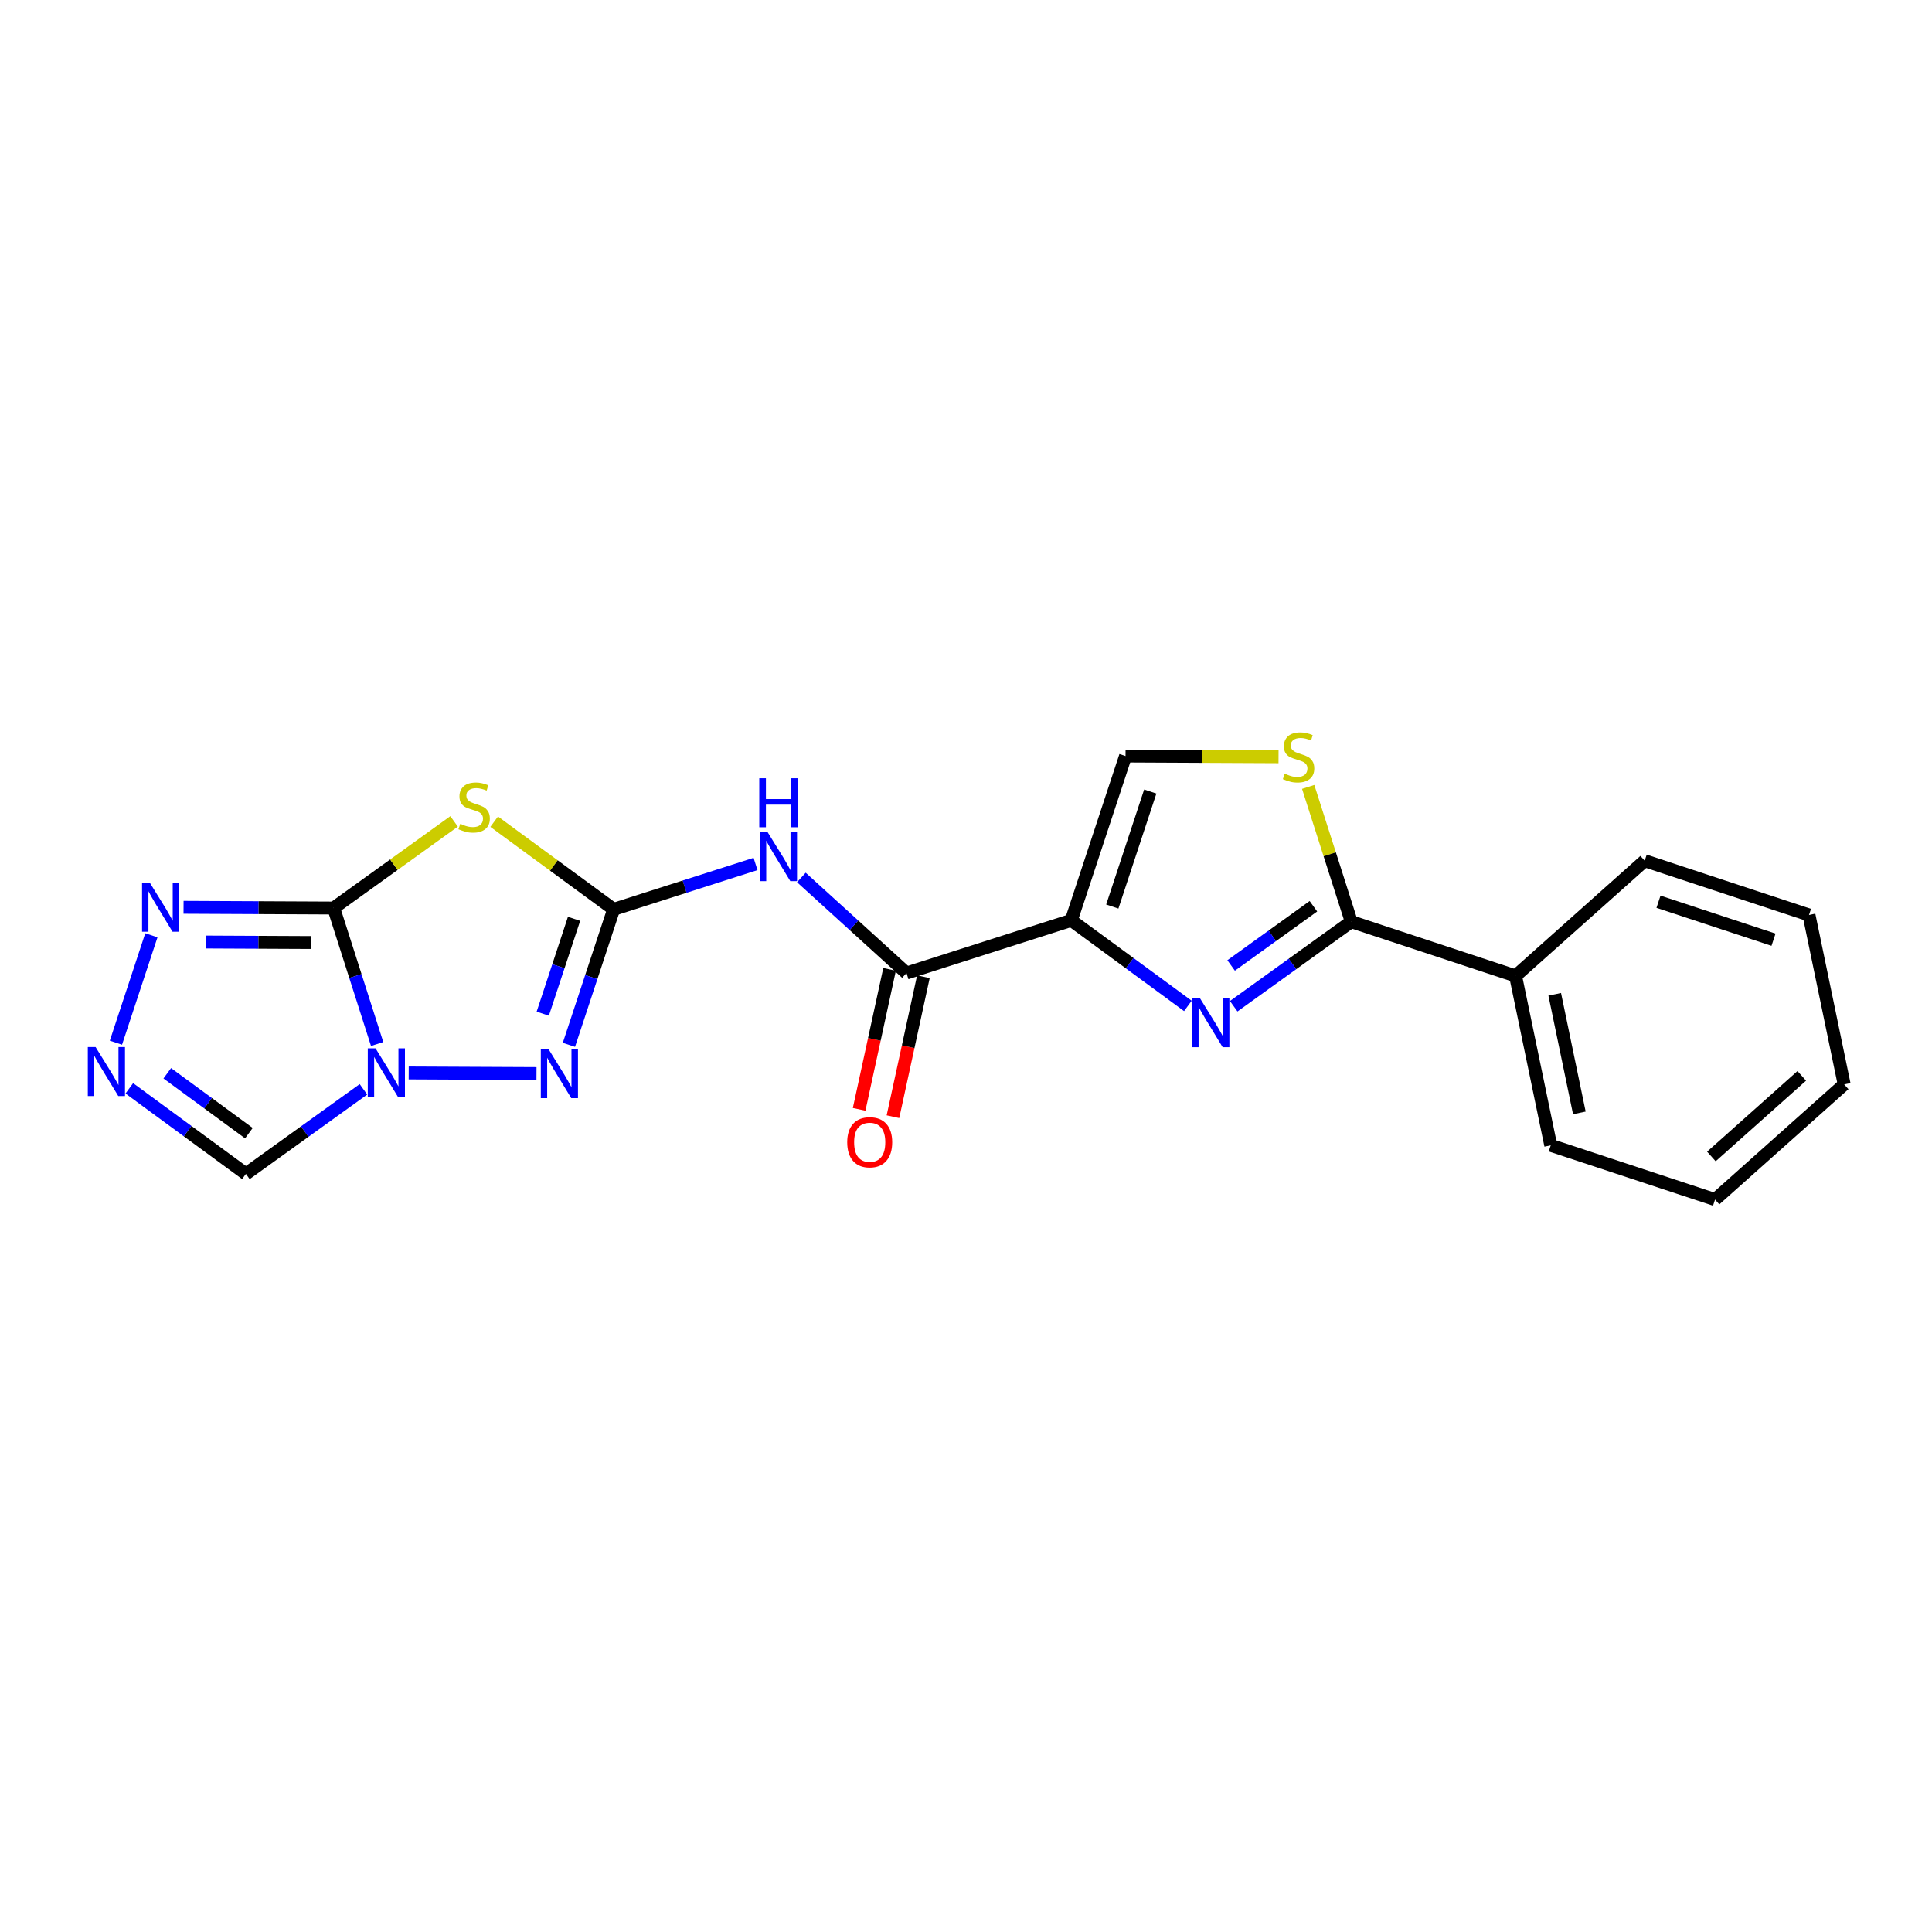 <?xml version='1.0' encoding='iso-8859-1'?>
<svg version='1.1' baseProfile='full'
              xmlns='http://www.w3.org/2000/svg'
                      xmlns:rdkit='http://www.rdkit.org/xml'
                      xmlns:xlink='http://www.w3.org/1999/xlink'
                  xml:space='preserve'
width='300px' height='300px' viewBox='0 0 300 300'>
<!-- END OF HEADER -->
<rect style='opacity:1.0;fill:#FFFFFF;stroke:none' width='300' height='300' x='0' y='0'> </rect>
<rect style='opacity:1.0;fill:#FFFFFF;stroke:none' width='300' height='300' x='0' y='0'> </rect>
<path class='bond-0 atom-0 atom-1' d='M 138.657,173.4 L 141.021,162.532' style='fill:none;fill-rule:evenodd;stroke:#FF0000;stroke-width:2.0px;stroke-linecap:butt;stroke-linejoin:miter;stroke-opacity:1' />
<path class='bond-0 atom-0 atom-1' d='M 141.021,162.532 L 143.384,151.665' style='fill:none;fill-rule:evenodd;stroke:#000000;stroke-width:2.0px;stroke-linecap:butt;stroke-linejoin:miter;stroke-opacity:1' />
<path class='bond-0 atom-0 atom-1' d='M 133.406,172.258 L 135.77,161.39' style='fill:none;fill-rule:evenodd;stroke:#FF0000;stroke-width:2.0px;stroke-linecap:butt;stroke-linejoin:miter;stroke-opacity:1' />
<path class='bond-0 atom-0 atom-1' d='M 135.77,161.39 L 138.133,150.523' style='fill:none;fill-rule:evenodd;stroke:#000000;stroke-width:2.0px;stroke-linecap:butt;stroke-linejoin:miter;stroke-opacity:1' />
<path class='bond-1 atom-1 atom-2' d='M 140.759,151.094 L 132.597,143.674' style='fill:none;fill-rule:evenodd;stroke:#000000;stroke-width:2.0px;stroke-linecap:butt;stroke-linejoin:miter;stroke-opacity:1' />
<path class='bond-1 atom-1 atom-2' d='M 132.597,143.674 L 124.434,136.255' style='fill:none;fill-rule:evenodd;stroke:#0000FF;stroke-width:2.0px;stroke-linecap:butt;stroke-linejoin:miter;stroke-opacity:1' />
<path class='bond-10 atom-1 atom-11' d='M 140.759,151.094 L 166.35,142.912' style='fill:none;fill-rule:evenodd;stroke:#000000;stroke-width:2.0px;stroke-linecap:butt;stroke-linejoin:miter;stroke-opacity:1' />
<path class='bond-2 atom-2 atom-3' d='M 117.32,134.159 L 106.302,137.681' style='fill:none;fill-rule:evenodd;stroke:#0000FF;stroke-width:2.0px;stroke-linecap:butt;stroke-linejoin:miter;stroke-opacity:1' />
<path class='bond-2 atom-2 atom-3' d='M 106.302,137.681 L 95.285,141.204' style='fill:none;fill-rule:evenodd;stroke:#000000;stroke-width:2.0px;stroke-linecap:butt;stroke-linejoin:miter;stroke-opacity:1' />
<path class='bond-3 atom-3 atom-4' d='M 95.285,141.204 L 91.813,151.722' style='fill:none;fill-rule:evenodd;stroke:#000000;stroke-width:2.0px;stroke-linecap:butt;stroke-linejoin:miter;stroke-opacity:1' />
<path class='bond-3 atom-3 atom-4' d='M 91.813,151.722 L 88.34,162.241' style='fill:none;fill-rule:evenodd;stroke:#0000FF;stroke-width:2.0px;stroke-linecap:butt;stroke-linejoin:miter;stroke-opacity:1' />
<path class='bond-3 atom-3 atom-4' d='M 89.141,142.675 L 86.71,150.038' style='fill:none;fill-rule:evenodd;stroke:#000000;stroke-width:2.0px;stroke-linecap:butt;stroke-linejoin:miter;stroke-opacity:1' />
<path class='bond-3 atom-3 atom-4' d='M 86.71,150.038 L 84.279,157.401' style='fill:none;fill-rule:evenodd;stroke:#0000FF;stroke-width:2.0px;stroke-linecap:butt;stroke-linejoin:miter;stroke-opacity:1' />
<path class='bond-21 atom-10 atom-3' d='M 76.735,127.592 L 86.01,134.398' style='fill:none;fill-rule:evenodd;stroke:#CCCC00;stroke-width:2.0px;stroke-linecap:butt;stroke-linejoin:miter;stroke-opacity:1' />
<path class='bond-21 atom-10 atom-3' d='M 86.01,134.398 L 95.285,141.204' style='fill:none;fill-rule:evenodd;stroke:#000000;stroke-width:2.0px;stroke-linecap:butt;stroke-linejoin:miter;stroke-opacity:1' />
<path class='bond-4 atom-4 atom-5' d='M 83.305,166.701 L 63.463,166.607' style='fill:none;fill-rule:evenodd;stroke:#0000FF;stroke-width:2.0px;stroke-linecap:butt;stroke-linejoin:miter;stroke-opacity:1' />
<path class='bond-5 atom-5 atom-6' d='M 56.437,169.15 L 47.311,175.715' style='fill:none;fill-rule:evenodd;stroke:#0000FF;stroke-width:2.0px;stroke-linecap:butt;stroke-linejoin:miter;stroke-opacity:1' />
<path class='bond-5 atom-5 atom-6' d='M 47.311,175.715 L 38.184,182.281' style='fill:none;fill-rule:evenodd;stroke:#000000;stroke-width:2.0px;stroke-linecap:butt;stroke-linejoin:miter;stroke-opacity:1' />
<path class='bond-23 atom-9 atom-5' d='M 51.812,140.999 L 55.188,151.557' style='fill:none;fill-rule:evenodd;stroke:#000000;stroke-width:2.0px;stroke-linecap:butt;stroke-linejoin:miter;stroke-opacity:1' />
<path class='bond-23 atom-9 atom-5' d='M 55.188,151.557 L 58.563,162.114' style='fill:none;fill-rule:evenodd;stroke:#0000FF;stroke-width:2.0px;stroke-linecap:butt;stroke-linejoin:miter;stroke-opacity:1' />
<path class='bond-6 atom-6 atom-7' d='M 38.184,182.281 L 29.132,175.638' style='fill:none;fill-rule:evenodd;stroke:#000000;stroke-width:2.0px;stroke-linecap:butt;stroke-linejoin:miter;stroke-opacity:1' />
<path class='bond-6 atom-6 atom-7' d='M 29.132,175.638 L 20.079,168.996' style='fill:none;fill-rule:evenodd;stroke:#0000FF;stroke-width:2.0px;stroke-linecap:butt;stroke-linejoin:miter;stroke-opacity:1' />
<path class='bond-6 atom-6 atom-7' d='M 38.647,175.956 L 32.311,171.306' style='fill:none;fill-rule:evenodd;stroke:#000000;stroke-width:2.0px;stroke-linecap:butt;stroke-linejoin:miter;stroke-opacity:1' />
<path class='bond-6 atom-6 atom-7' d='M 32.311,171.306 L 25.974,166.656' style='fill:none;fill-rule:evenodd;stroke:#0000FF;stroke-width:2.0px;stroke-linecap:butt;stroke-linejoin:miter;stroke-opacity:1' />
<path class='bond-7 atom-7 atom-8' d='M 18,161.91 L 23.506,145.231' style='fill:none;fill-rule:evenodd;stroke:#0000FF;stroke-width:2.0px;stroke-linecap:butt;stroke-linejoin:miter;stroke-opacity:1' />
<path class='bond-8 atom-8 atom-9' d='M 28.502,140.889 L 40.157,140.944' style='fill:none;fill-rule:evenodd;stroke:#0000FF;stroke-width:2.0px;stroke-linecap:butt;stroke-linejoin:miter;stroke-opacity:1' />
<path class='bond-8 atom-8 atom-9' d='M 40.157,140.944 L 51.812,140.999' style='fill:none;fill-rule:evenodd;stroke:#000000;stroke-width:2.0px;stroke-linecap:butt;stroke-linejoin:miter;stroke-opacity:1' />
<path class='bond-8 atom-8 atom-9' d='M 31.974,146.279 L 40.132,146.318' style='fill:none;fill-rule:evenodd;stroke:#0000FF;stroke-width:2.0px;stroke-linecap:butt;stroke-linejoin:miter;stroke-opacity:1' />
<path class='bond-8 atom-8 atom-9' d='M 40.132,146.318 L 48.291,146.356' style='fill:none;fill-rule:evenodd;stroke:#000000;stroke-width:2.0px;stroke-linecap:butt;stroke-linejoin:miter;stroke-opacity:1' />
<path class='bond-9 atom-9 atom-10' d='M 51.812,140.999 L 61.162,134.273' style='fill:none;fill-rule:evenodd;stroke:#000000;stroke-width:2.0px;stroke-linecap:butt;stroke-linejoin:miter;stroke-opacity:1' />
<path class='bond-9 atom-9 atom-10' d='M 61.162,134.273 L 70.512,127.547' style='fill:none;fill-rule:evenodd;stroke:#CCCC00;stroke-width:2.0px;stroke-linecap:butt;stroke-linejoin:miter;stroke-opacity:1' />
<path class='bond-11 atom-11 atom-12' d='M 166.35,142.912 L 174.773,117.398' style='fill:none;fill-rule:evenodd;stroke:#000000;stroke-width:2.0px;stroke-linecap:butt;stroke-linejoin:miter;stroke-opacity:1' />
<path class='bond-11 atom-11 atom-12' d='M 172.717,140.769 L 178.613,122.91' style='fill:none;fill-rule:evenodd;stroke:#000000;stroke-width:2.0px;stroke-linecap:butt;stroke-linejoin:miter;stroke-opacity:1' />
<path class='bond-22 atom-21 atom-11' d='M 184.455,156.196 L 175.403,149.554' style='fill:none;fill-rule:evenodd;stroke:#0000FF;stroke-width:2.0px;stroke-linecap:butt;stroke-linejoin:miter;stroke-opacity:1' />
<path class='bond-22 atom-21 atom-11' d='M 175.403,149.554 L 166.35,142.912' style='fill:none;fill-rule:evenodd;stroke:#000000;stroke-width:2.0px;stroke-linecap:butt;stroke-linejoin:miter;stroke-opacity:1' />
<path class='bond-12 atom-12 atom-13' d='M 174.773,117.398 L 186.652,117.454' style='fill:none;fill-rule:evenodd;stroke:#000000;stroke-width:2.0px;stroke-linecap:butt;stroke-linejoin:miter;stroke-opacity:1' />
<path class='bond-12 atom-12 atom-13' d='M 186.652,117.454 L 198.53,117.51' style='fill:none;fill-rule:evenodd;stroke:#CCCC00;stroke-width:2.0px;stroke-linecap:butt;stroke-linejoin:miter;stroke-opacity:1' />
<path class='bond-13 atom-13 atom-14' d='M 203.134,122.194 L 206.479,132.655' style='fill:none;fill-rule:evenodd;stroke:#CCCC00;stroke-width:2.0px;stroke-linecap:butt;stroke-linejoin:miter;stroke-opacity:1' />
<path class='bond-13 atom-13 atom-14' d='M 206.479,132.655 L 209.823,143.116' style='fill:none;fill-rule:evenodd;stroke:#000000;stroke-width:2.0px;stroke-linecap:butt;stroke-linejoin:miter;stroke-opacity:1' />
<path class='bond-14 atom-14 atom-15' d='M 209.823,143.116 L 235.337,151.539' style='fill:none;fill-rule:evenodd;stroke:#000000;stroke-width:2.0px;stroke-linecap:butt;stroke-linejoin:miter;stroke-opacity:1' />
<path class='bond-20 atom-14 atom-21' d='M 209.823,143.116 L 200.696,149.682' style='fill:none;fill-rule:evenodd;stroke:#000000;stroke-width:2.0px;stroke-linecap:butt;stroke-linejoin:miter;stroke-opacity:1' />
<path class='bond-20 atom-14 atom-21' d='M 200.696,149.682 L 191.57,156.247' style='fill:none;fill-rule:evenodd;stroke:#0000FF;stroke-width:2.0px;stroke-linecap:butt;stroke-linejoin:miter;stroke-opacity:1' />
<path class='bond-20 atom-14 atom-21' d='M 203.947,140.724 L 197.558,145.32' style='fill:none;fill-rule:evenodd;stroke:#000000;stroke-width:2.0px;stroke-linecap:butt;stroke-linejoin:miter;stroke-opacity:1' />
<path class='bond-20 atom-14 atom-21' d='M 197.558,145.32 L 191.17,149.916' style='fill:none;fill-rule:evenodd;stroke:#0000FF;stroke-width:2.0px;stroke-linecap:butt;stroke-linejoin:miter;stroke-opacity:1' />
<path class='bond-15 atom-15 atom-16' d='M 235.337,151.539 L 240.799,177.846' style='fill:none;fill-rule:evenodd;stroke:#000000;stroke-width:2.0px;stroke-linecap:butt;stroke-linejoin:miter;stroke-opacity:1' />
<path class='bond-15 atom-15 atom-16' d='M 241.417,154.393 L 245.241,172.808' style='fill:none;fill-rule:evenodd;stroke:#000000;stroke-width:2.0px;stroke-linecap:butt;stroke-linejoin:miter;stroke-opacity:1' />
<path class='bond-24 atom-20 atom-15' d='M 255.388,133.655 L 235.337,151.539' style='fill:none;fill-rule:evenodd;stroke:#000000;stroke-width:2.0px;stroke-linecap:butt;stroke-linejoin:miter;stroke-opacity:1' />
<path class='bond-16 atom-16 atom-17' d='M 240.799,177.846 L 266.312,186.269' style='fill:none;fill-rule:evenodd;stroke:#000000;stroke-width:2.0px;stroke-linecap:butt;stroke-linejoin:miter;stroke-opacity:1' />
<path class='bond-17 atom-17 atom-18' d='M 266.312,186.269 L 286.364,168.385' style='fill:none;fill-rule:evenodd;stroke:#000000;stroke-width:2.0px;stroke-linecap:butt;stroke-linejoin:miter;stroke-opacity:1' />
<path class='bond-17 atom-17 atom-18' d='M 265.743,179.576 L 279.779,167.058' style='fill:none;fill-rule:evenodd;stroke:#000000;stroke-width:2.0px;stroke-linecap:butt;stroke-linejoin:miter;stroke-opacity:1' />
<path class='bond-18 atom-18 atom-19' d='M 286.364,168.385 L 280.901,142.078' style='fill:none;fill-rule:evenodd;stroke:#000000;stroke-width:2.0px;stroke-linecap:butt;stroke-linejoin:miter;stroke-opacity:1' />
<path class='bond-19 atom-19 atom-20' d='M 280.901,142.078 L 255.388,133.655' style='fill:none;fill-rule:evenodd;stroke:#000000;stroke-width:2.0px;stroke-linecap:butt;stroke-linejoin:miter;stroke-opacity:1' />
<path class='bond-19 atom-19 atom-20' d='M 275.39,145.918 L 257.53,140.022' style='fill:none;fill-rule:evenodd;stroke:#000000;stroke-width:2.0px;stroke-linecap:butt;stroke-linejoin:miter;stroke-opacity:1' />
<path  class='atom-0' d='M 131.556 177.369
Q 131.556 175.542, 132.459 174.521
Q 133.362 173.5, 135.049 173.5
Q 136.736 173.5, 137.639 174.521
Q 138.542 175.542, 138.542 177.369
Q 138.542 179.218, 137.628 180.271
Q 136.715 181.314, 135.049 181.314
Q 133.372 181.314, 132.459 180.271
Q 131.556 179.229, 131.556 177.369
M 135.049 180.454
Q 136.21 180.454, 136.833 179.68
Q 137.467 178.895, 137.467 177.369
Q 137.467 175.875, 136.833 175.123
Q 136.21 174.36, 135.049 174.36
Q 133.888 174.36, 133.254 175.112
Q 132.631 175.865, 132.631 177.369
Q 132.631 178.906, 133.254 179.68
Q 133.888 180.454, 135.049 180.454
' fill='#FF0000'/>
<path  class='atom-2' d='M 119.195 129.217
L 121.688 133.247
Q 121.936 133.645, 122.333 134.365
Q 122.731 135.085, 122.752 135.128
L 122.752 129.217
L 123.763 129.217
L 123.763 136.826
L 122.72 136.826
L 120.044 132.42
Q 119.732 131.904, 119.399 131.313
Q 119.077 130.722, 118.98 130.539
L 118.98 136.826
L 117.991 136.826
L 117.991 129.217
L 119.195 129.217
' fill='#0000FF'/>
<path  class='atom-2' d='M 117.9 120.847
L 118.932 120.847
L 118.932 124.082
L 122.822 124.082
L 122.822 120.847
L 123.854 120.847
L 123.854 128.456
L 122.822 128.456
L 122.822 124.942
L 118.932 124.942
L 118.932 128.456
L 117.9 128.456
L 117.9 120.847
' fill='#0000FF'/>
<path  class='atom-4' d='M 85.18 162.913
L 87.674 166.943
Q 87.921 167.341, 88.319 168.061
Q 88.716 168.781, 88.738 168.824
L 88.738 162.913
L 89.748 162.913
L 89.748 170.522
L 88.705 170.522
L 86.029 166.115
Q 85.718 165.6, 85.385 165.008
Q 85.062 164.417, 84.965 164.235
L 84.965 170.522
L 83.977 170.522
L 83.977 162.913
L 85.18 162.913
' fill='#0000FF'/>
<path  class='atom-5' d='M 58.313 162.786
L 60.806 166.816
Q 61.053 167.214, 61.451 167.934
Q 61.849 168.654, 61.87 168.697
L 61.87 162.786
L 62.88 162.786
L 62.88 170.395
L 61.838 170.395
L 59.162 165.989
Q 58.85 165.473, 58.517 164.882
Q 58.194 164.291, 58.098 164.108
L 58.098 170.395
L 57.109 170.395
L 57.109 162.786
L 58.313 162.786
' fill='#0000FF'/>
<path  class='atom-7' d='M 14.84 162.581
L 17.333 166.612
Q 17.581 167.009, 17.978 167.729
Q 18.376 168.449, 18.397 168.492
L 18.397 162.581
L 19.408 162.581
L 19.408 170.19
L 18.365 170.19
L 15.689 165.784
Q 15.377 165.268, 15.044 164.677
Q 14.722 164.086, 14.625 163.903
L 14.625 170.19
L 13.636 170.19
L 13.636 162.581
L 14.84 162.581
' fill='#0000FF'/>
<path  class='atom-8' d='M 23.263 137.068
L 25.756 141.098
Q 26.003 141.496, 26.401 142.216
Q 26.799 142.936, 26.82 142.979
L 26.82 137.068
L 27.831 137.068
L 27.831 144.677
L 26.788 144.677
L 24.112 140.27
Q 23.8 139.755, 23.467 139.164
Q 23.145 138.572, 23.048 138.39
L 23.048 144.677
L 22.059 144.677
L 22.059 137.068
L 23.263 137.068
' fill='#0000FF'/>
<path  class='atom-10' d='M 71.474 127.921
Q 71.56 127.953, 71.915 128.103
Q 72.269 128.254, 72.656 128.35
Q 73.054 128.436, 73.441 128.436
Q 74.161 128.436, 74.58 128.092
Q 74.999 127.738, 74.999 127.125
Q 74.999 126.706, 74.784 126.448
Q 74.58 126.19, 74.257 126.051
Q 73.935 125.911, 73.398 125.75
Q 72.721 125.545, 72.312 125.352
Q 71.915 125.159, 71.624 124.75
Q 71.345 124.342, 71.345 123.654
Q 71.345 122.697, 71.99 122.106
Q 72.645 121.515, 73.935 121.515
Q 74.816 121.515, 75.816 121.934
L 75.569 122.762
Q 74.655 122.386, 73.967 122.386
Q 73.226 122.386, 72.817 122.697
Q 72.409 122.998, 72.42 123.525
Q 72.42 123.933, 72.624 124.181
Q 72.839 124.428, 73.14 124.567
Q 73.451 124.707, 73.967 124.868
Q 74.655 125.083, 75.063 125.298
Q 75.472 125.513, 75.762 125.954
Q 76.063 126.384, 76.063 127.125
Q 76.063 128.178, 75.354 128.748
Q 74.655 129.307, 73.484 129.307
Q 72.806 129.307, 72.291 129.156
Q 71.785 129.017, 71.184 128.77
L 71.474 127.921
' fill='#CCCC00'/>
<path  class='atom-13' d='M 199.492 120.136
Q 199.578 120.168, 199.932 120.319
Q 200.287 120.469, 200.674 120.566
Q 201.071 120.652, 201.458 120.652
Q 202.178 120.652, 202.598 120.308
Q 203.017 119.954, 203.017 119.341
Q 203.017 118.922, 202.802 118.664
Q 202.598 118.406, 202.275 118.266
Q 201.953 118.126, 201.415 117.965
Q 200.738 117.761, 200.33 117.568
Q 199.932 117.374, 199.642 116.966
Q 199.363 116.557, 199.363 115.87
Q 199.363 114.913, 200.007 114.322
Q 200.663 113.731, 201.953 113.731
Q 202.834 113.731, 203.833 114.15
L 203.586 114.978
Q 202.673 114.601, 201.985 114.601
Q 201.243 114.601, 200.835 114.913
Q 200.427 115.214, 200.437 115.741
Q 200.437 116.149, 200.642 116.396
Q 200.857 116.643, 201.157 116.783
Q 201.469 116.923, 201.985 117.084
Q 202.673 117.299, 203.081 117.514
Q 203.49 117.729, 203.78 118.169
Q 204.081 118.599, 204.081 119.341
Q 204.081 120.394, 203.371 120.964
Q 202.673 121.523, 201.501 121.523
Q 200.824 121.523, 200.308 121.372
Q 199.803 121.232, 199.201 120.985
L 199.492 120.136
' fill='#CCCC00'/>
<path  class='atom-21' d='M 186.33 155.002
L 188.824 159.032
Q 189.071 159.43, 189.469 160.15
Q 189.866 160.87, 189.888 160.913
L 189.888 155.002
L 190.898 155.002
L 190.898 162.611
L 189.856 162.611
L 187.18 158.204
Q 186.868 157.689, 186.535 157.098
Q 186.212 156.506, 186.116 156.324
L 186.116 162.611
L 185.127 162.611
L 185.127 155.002
L 186.33 155.002
' fill='#0000FF'/>
</svg>
